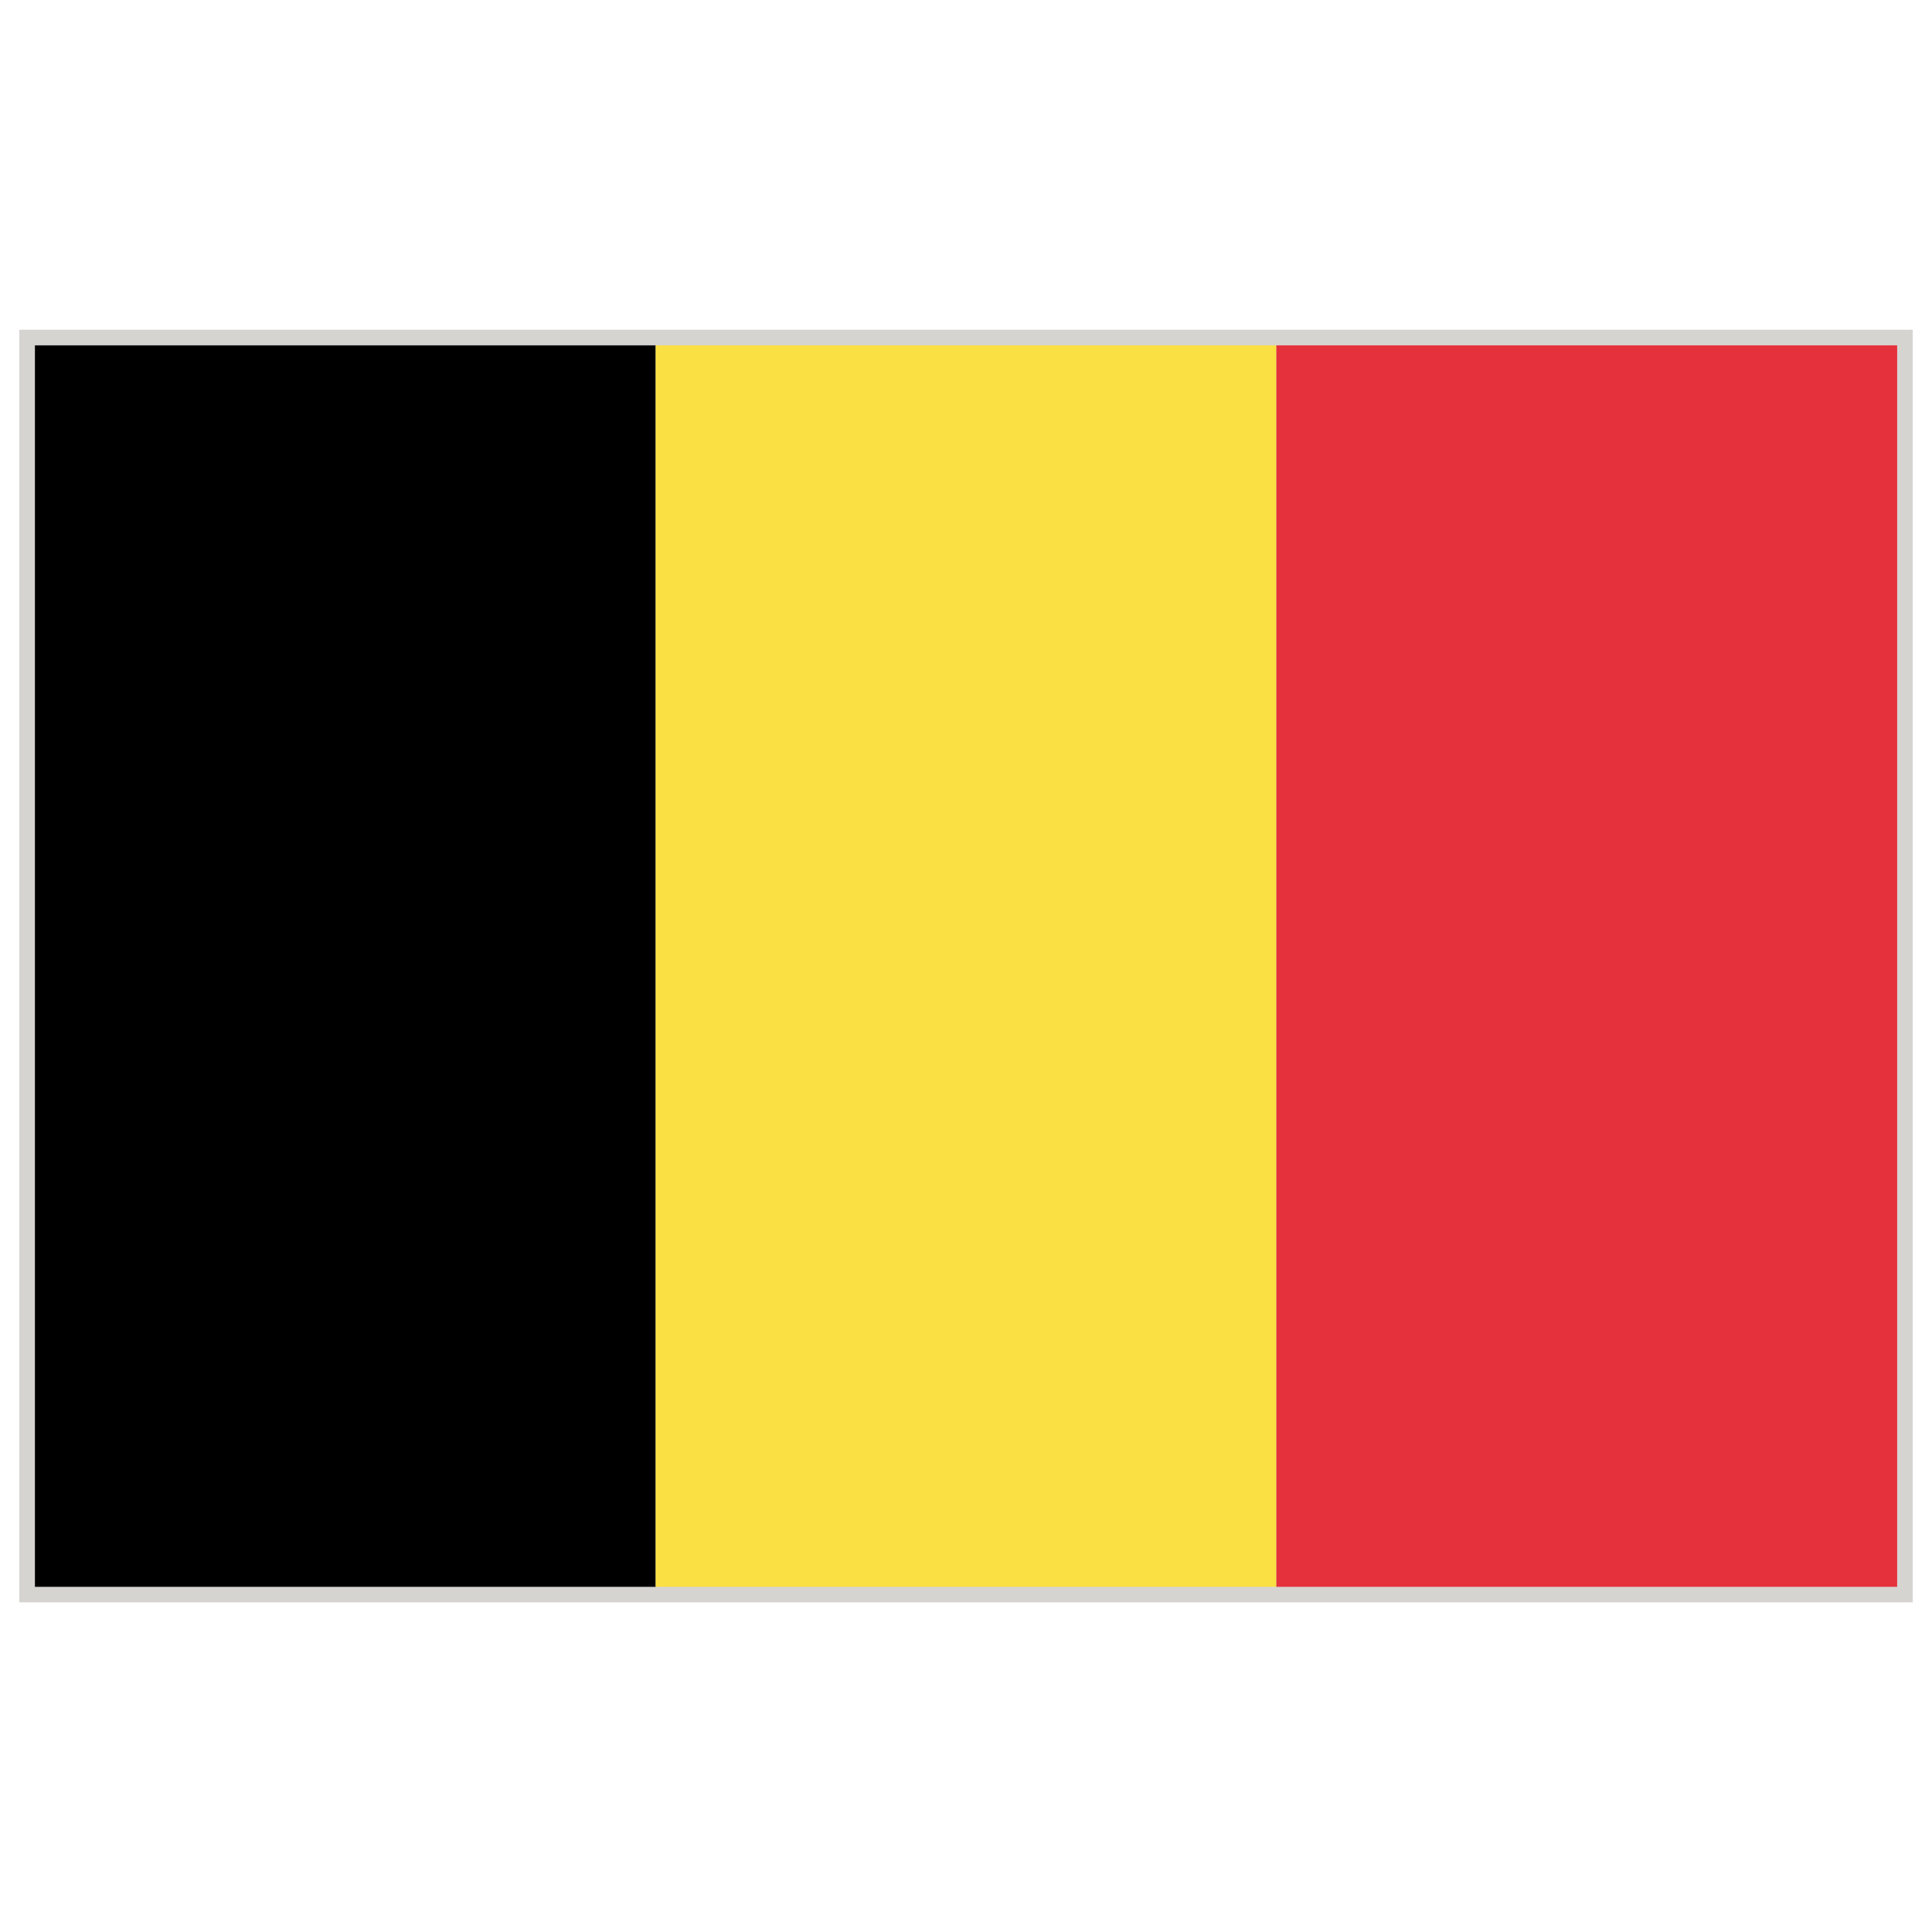 <svg xmlns="http://www.w3.org/2000/svg" id="Warstwa_1" height="283.46" viewBox="0 0 283.46 283.46" width="283.46"><g><path d="m2.833 48.375h277.797v186.714h-277.797z" fill="#d6d4d1"></path><g><path d="m5.125 50.669h91.075v182.149h-91.075z"></path><path d="m96.2 50.669h91.073v182.149h-91.073z" fill="#fae042"></path><path d="m187.265 50.669h91.083v182.149h-91.083z" fill="#e5313c"></path></g></g></svg>